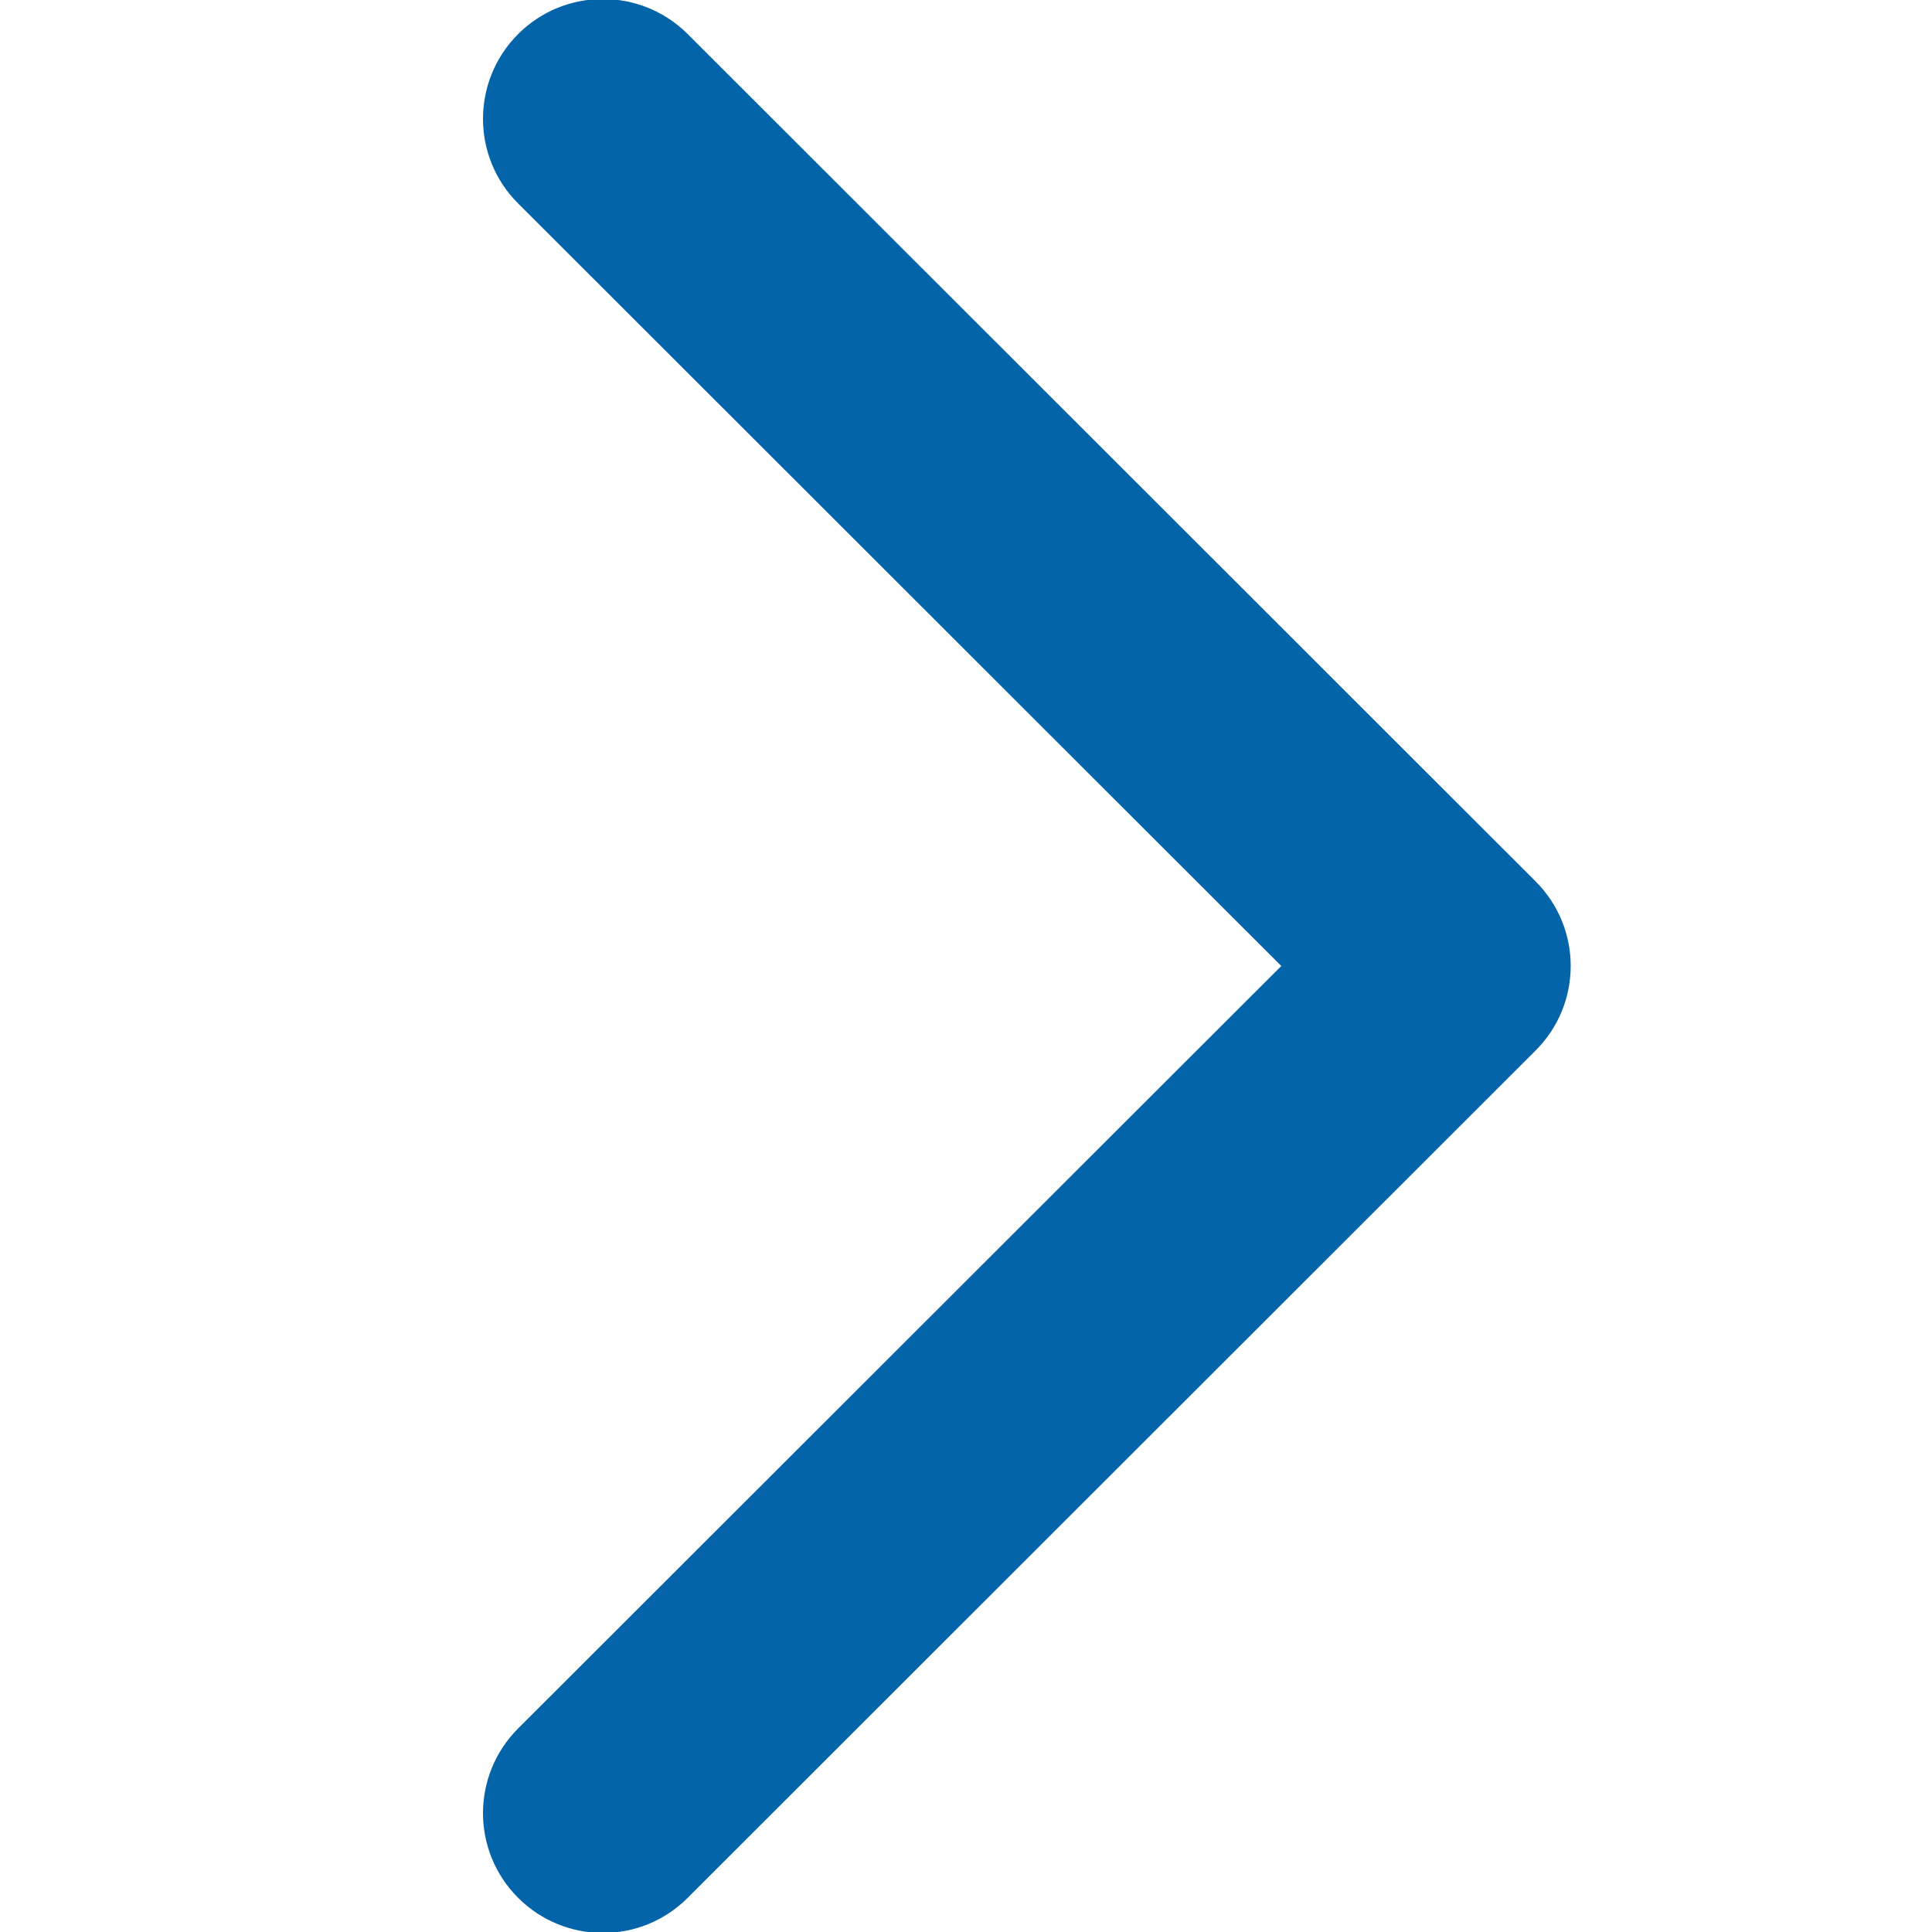 <?xml version="1.0" encoding="utf-8"?>
<!-- Generator: Adobe Illustrator 15.1.0, SVG Export Plug-In . SVG Version: 6.00 Build 0)  -->
<!DOCTYPE svg PUBLIC "-//W3C//DTD SVG 1.1//EN" "http://www.w3.org/Graphics/SVG/1.1/DTD/svg11.dtd">
<svg version="1.1" id="Shape_416_1_" xmlns="http://www.w3.org/2000/svg" xmlns:xlink="http://www.w3.org/1999/xlink" x="0px"
	 y="0px" width="16px" height="16px" viewBox="0 0 16 16" enable-background="new 0 0 16 16" xml:space="preserve">
<g id="Shape_416">
	<g>
		<path fill-rule="evenodd" clip-rule="evenodd" fill="#0364A9" d="M12.717,7.299L5.695,0.282c-0.388-0.387-1.017-0.387-1.404,0
			c-0.388,0.388-0.388,1.017,0,1.403L10.611,8l-6.32,6.314c-0.388,0.388-0.388,1.016,0,1.403c0.388,0.388,1.017,0.388,1.404,0
			l7.021-7.016C13.105,8.314,13.105,7.687,12.717,7.299z"/>
	</g>
</g>
</svg>
